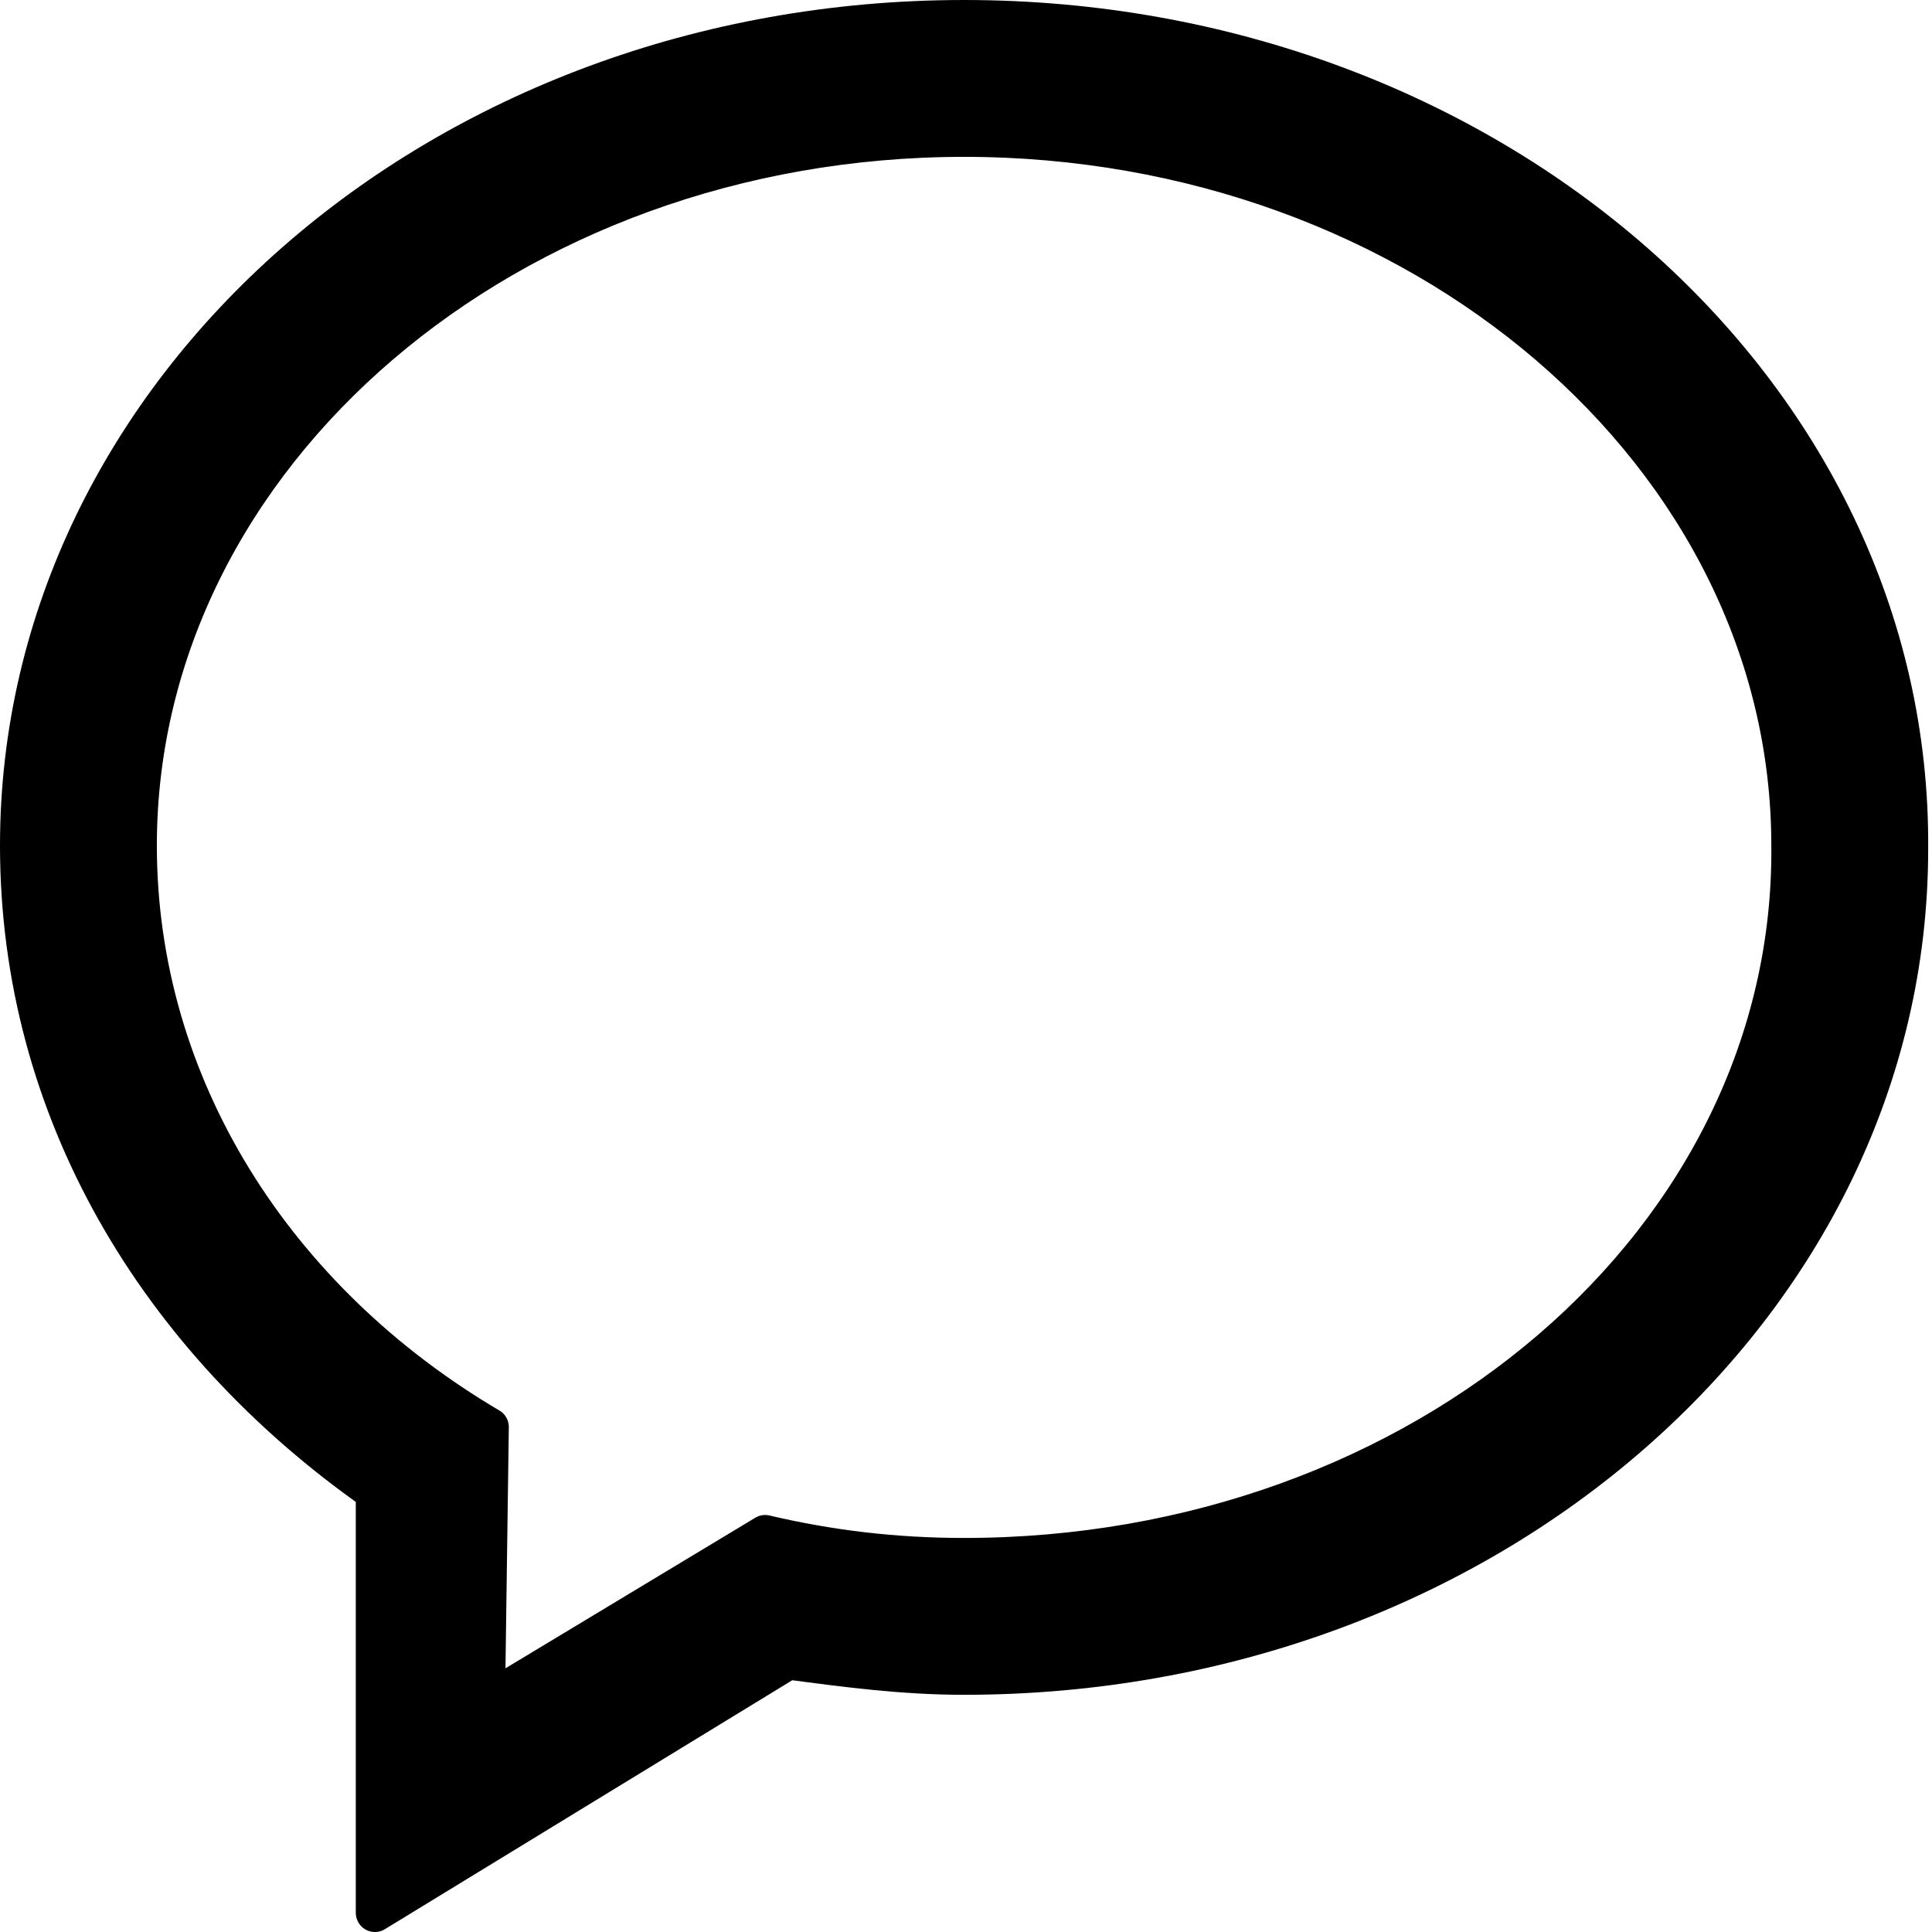 <?xml version="1.0" encoding="utf-8"?>
<!-- Generator: Adobe Illustrator 24.2.0, SVG Export Plug-In . SVG Version: 6.00 Build 0)  -->
<svg version="1.1" id="圖層_1" xmlns="http://www.w3.org/2000/svg" xmlns:xlink="http://www.w3.org/1999/xlink" x="0px" y="0px"
	 viewBox="0 0 50.5 50.5" style="enable-background:new 0 0 50.5 50.5;" xml:space="preserve">
<style type="text/css">
	.st0{fill-rule:evenodd;clip-rule:evenodd;}
	.st1{fill:#010101;}
	.st2{stroke:#000000;stroke-width:0.5;stroke-miterlimit:10;}
	.st3{stroke:#000000;stroke-miterlimit:10;}
	.st4{fill:none;stroke:#000000;stroke-width:3.5;stroke-miterlimit:10;}
	.st5{fill:#080808;}
	.st6{fill:#FFFFFF;}
	.st7{fill:none;stroke:#000000;stroke-width:13;stroke-linecap:round;stroke-linejoin:round;stroke-miterlimit:10;}
	.st8{fill:#0A0A0A;}
	.st9{fill:none;stroke:#000000;stroke-width:13;stroke-miterlimit:10;}
	.st10{fill:#080808;stroke:#000000;stroke-width:3;stroke-miterlimit:10;}
	.st11{fill-rule:evenodd;clip-rule:evenodd;stroke:#000000;stroke-linecap:round;stroke-linejoin:round;stroke-miterlimit:10;}
</style>
<g>
	<path class="st11" d="M25.2,0.5c-13.7,0-24.7,9.7-24.7,21.6C0.5,29,4.1,35,9.8,39V50l10.8-6.6c1.5,0.2,3,0.4,4.6,0.4
		c13.7,0,24.7-9.7,24.7-21.6C50,10.2,38.9,0.5,25.2,0.5L25.2,0.5z M25.2,40.7c-1.8,0-3.5-0.2-5.2-0.6l-7.3,4.4l0.1-7.2
		C7.2,34,3.6,28.4,3.6,22.1c0-10.2,9.7-18.5,21.6-18.5c11.9,0,21.6,8.3,21.6,18.5C46.9,32.4,37.2,40.7,25.2,40.7L25.2,40.7z
		 M25.2,40.7"/>
</g>
</svg>
